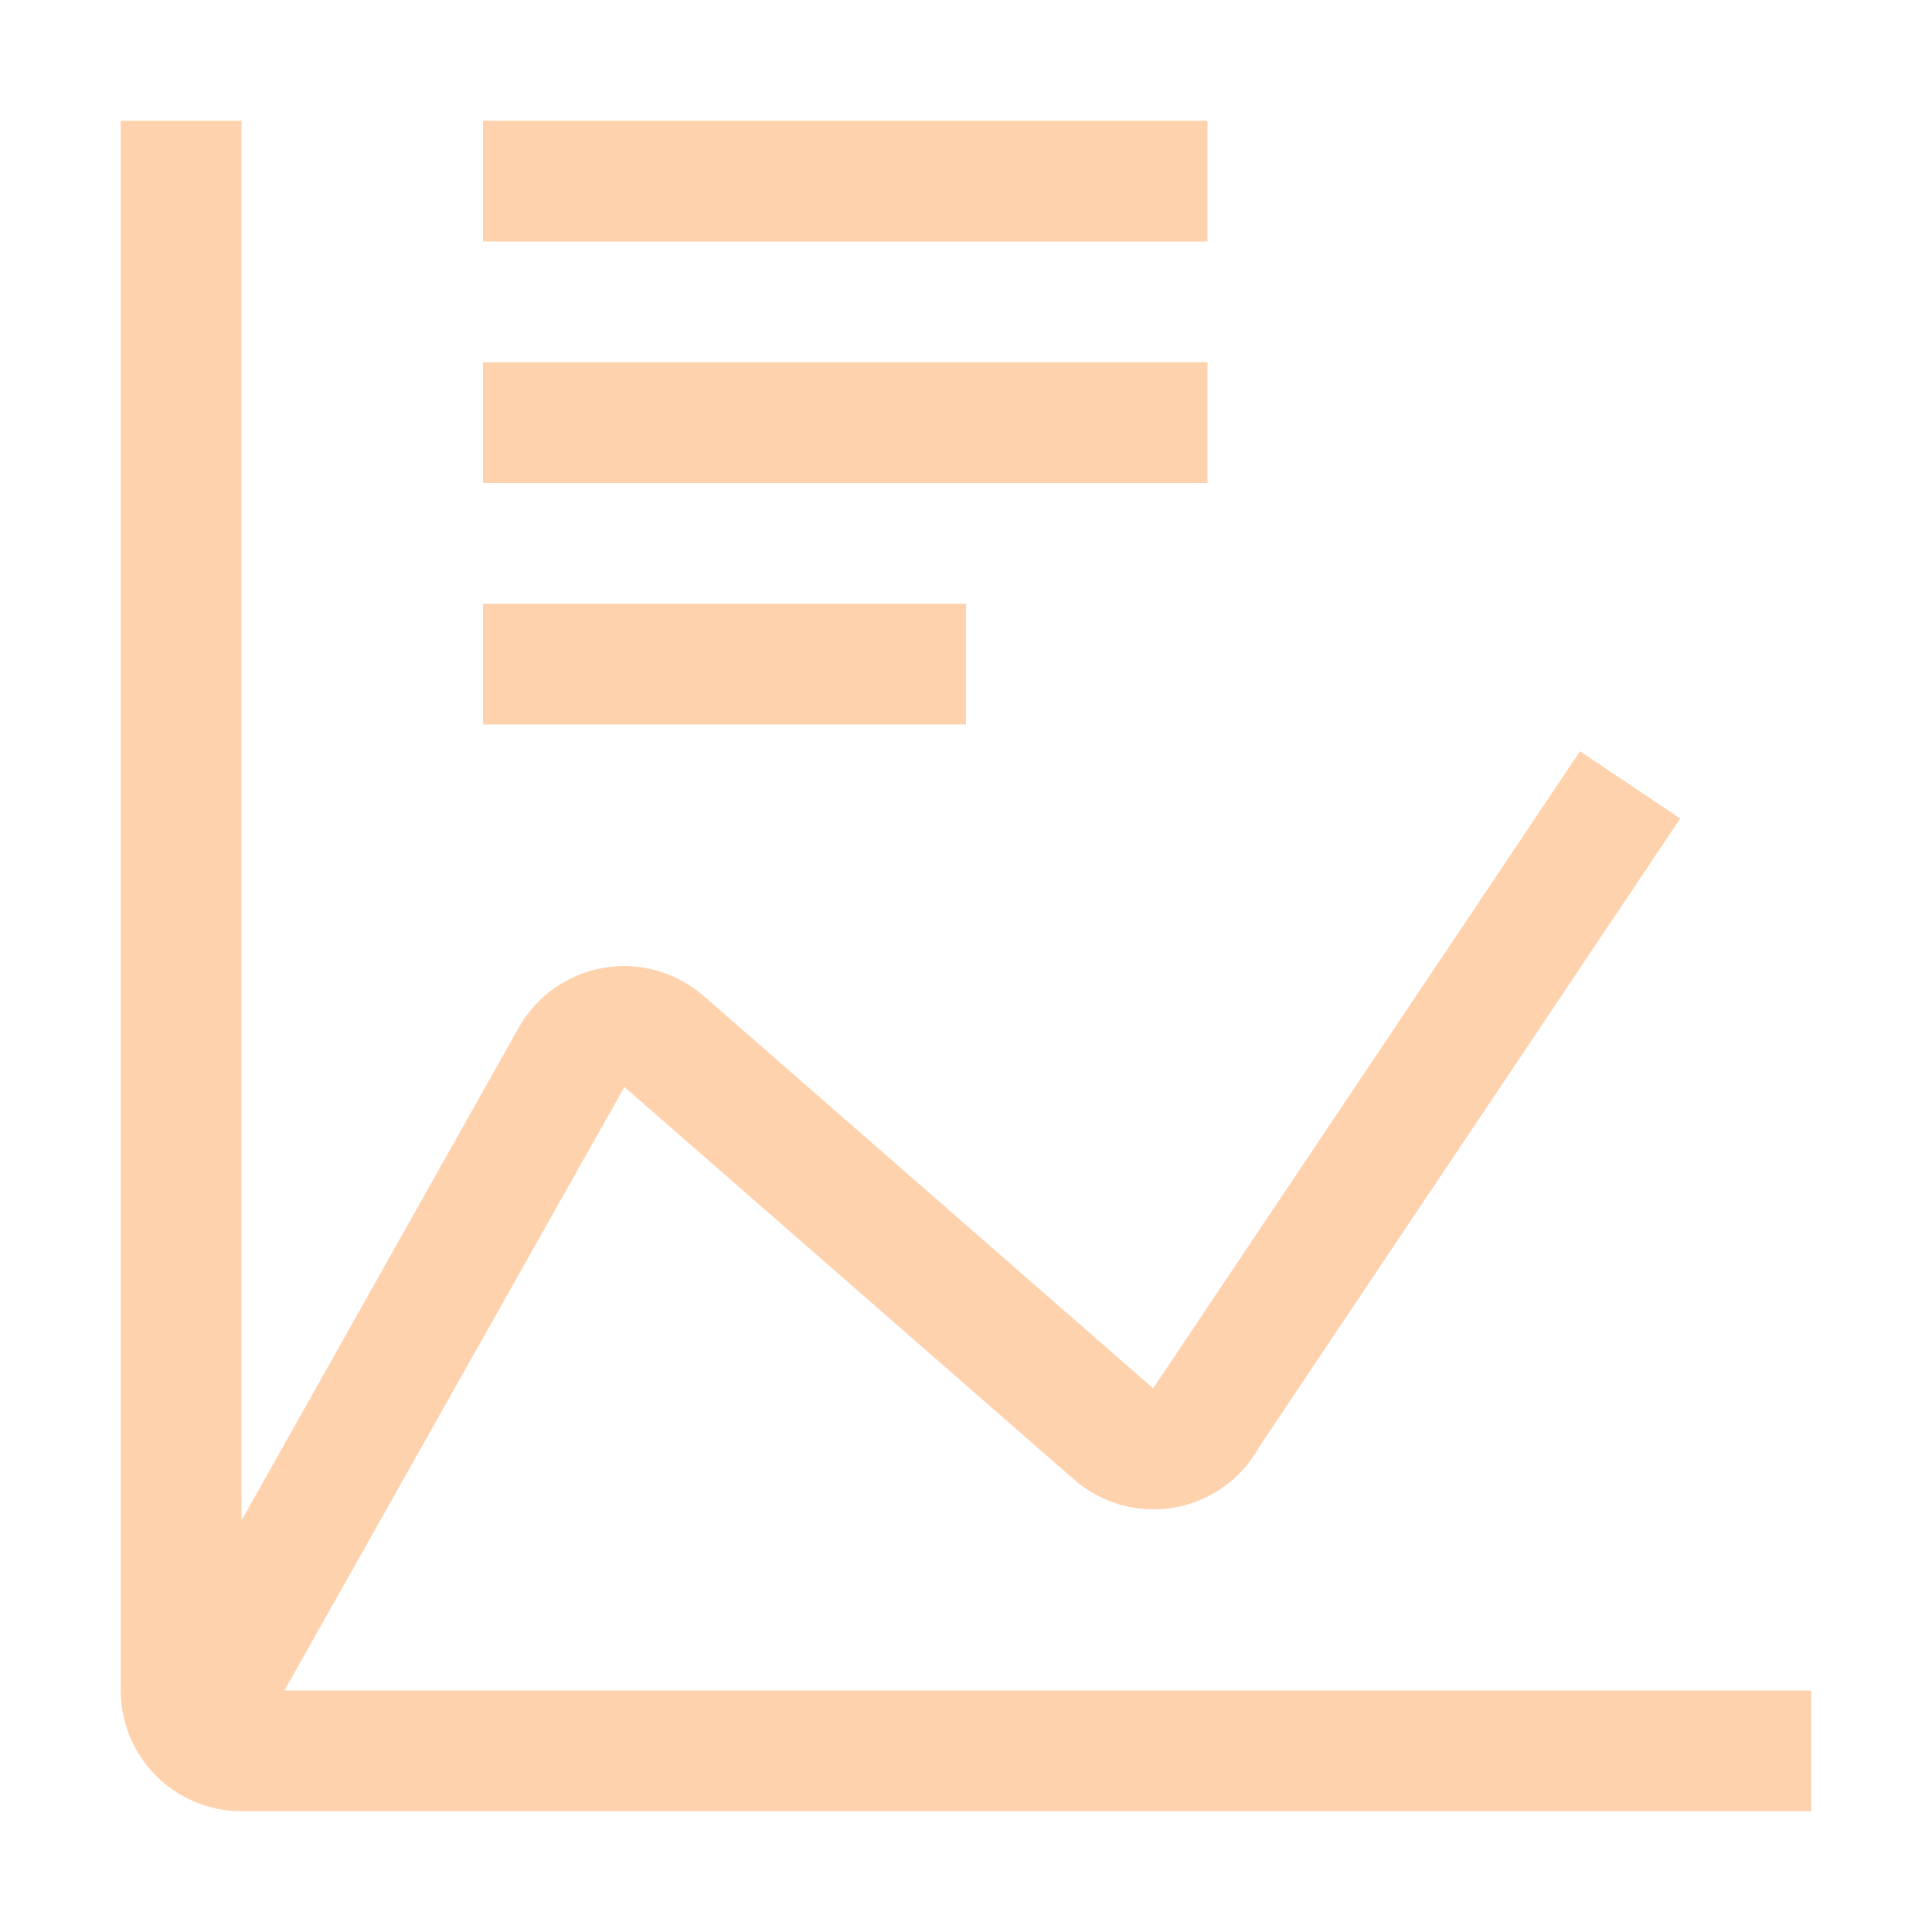 <svg width="48" height="48" viewBox="0 0 48 48" fill="none" xmlns="http://www.w3.org/2000/svg">
<path d="M12 15H24V18H12V15ZM12 9H30V12H12V9ZM12 3H30V6H12V3Z" fill="#FFD2AE"/>
<path d="M7.066 42L15.513 27.006L26.664 36.741C27.001 37.041 27.401 37.261 27.835 37.385C28.269 37.508 28.726 37.533 29.17 37.456C29.615 37.379 30.036 37.203 30.403 36.94C30.77 36.678 31.073 36.336 31.29 35.94L41.745 20.335L39.254 18.665L28.753 34.337L28.648 34.491L17.496 24.756C17.159 24.458 16.759 24.239 16.326 24.116C15.894 23.993 15.439 23.969 14.995 24.045C14.552 24.121 14.131 24.296 13.764 24.557C13.398 24.817 13.094 25.157 12.876 25.551L6 37.775V3H3V42C3 42.796 3.316 43.559 3.879 44.121C4.441 44.684 5.204 45 6 45H45V42H7.066Z" fill="#FFD2AE"/>
</svg>
